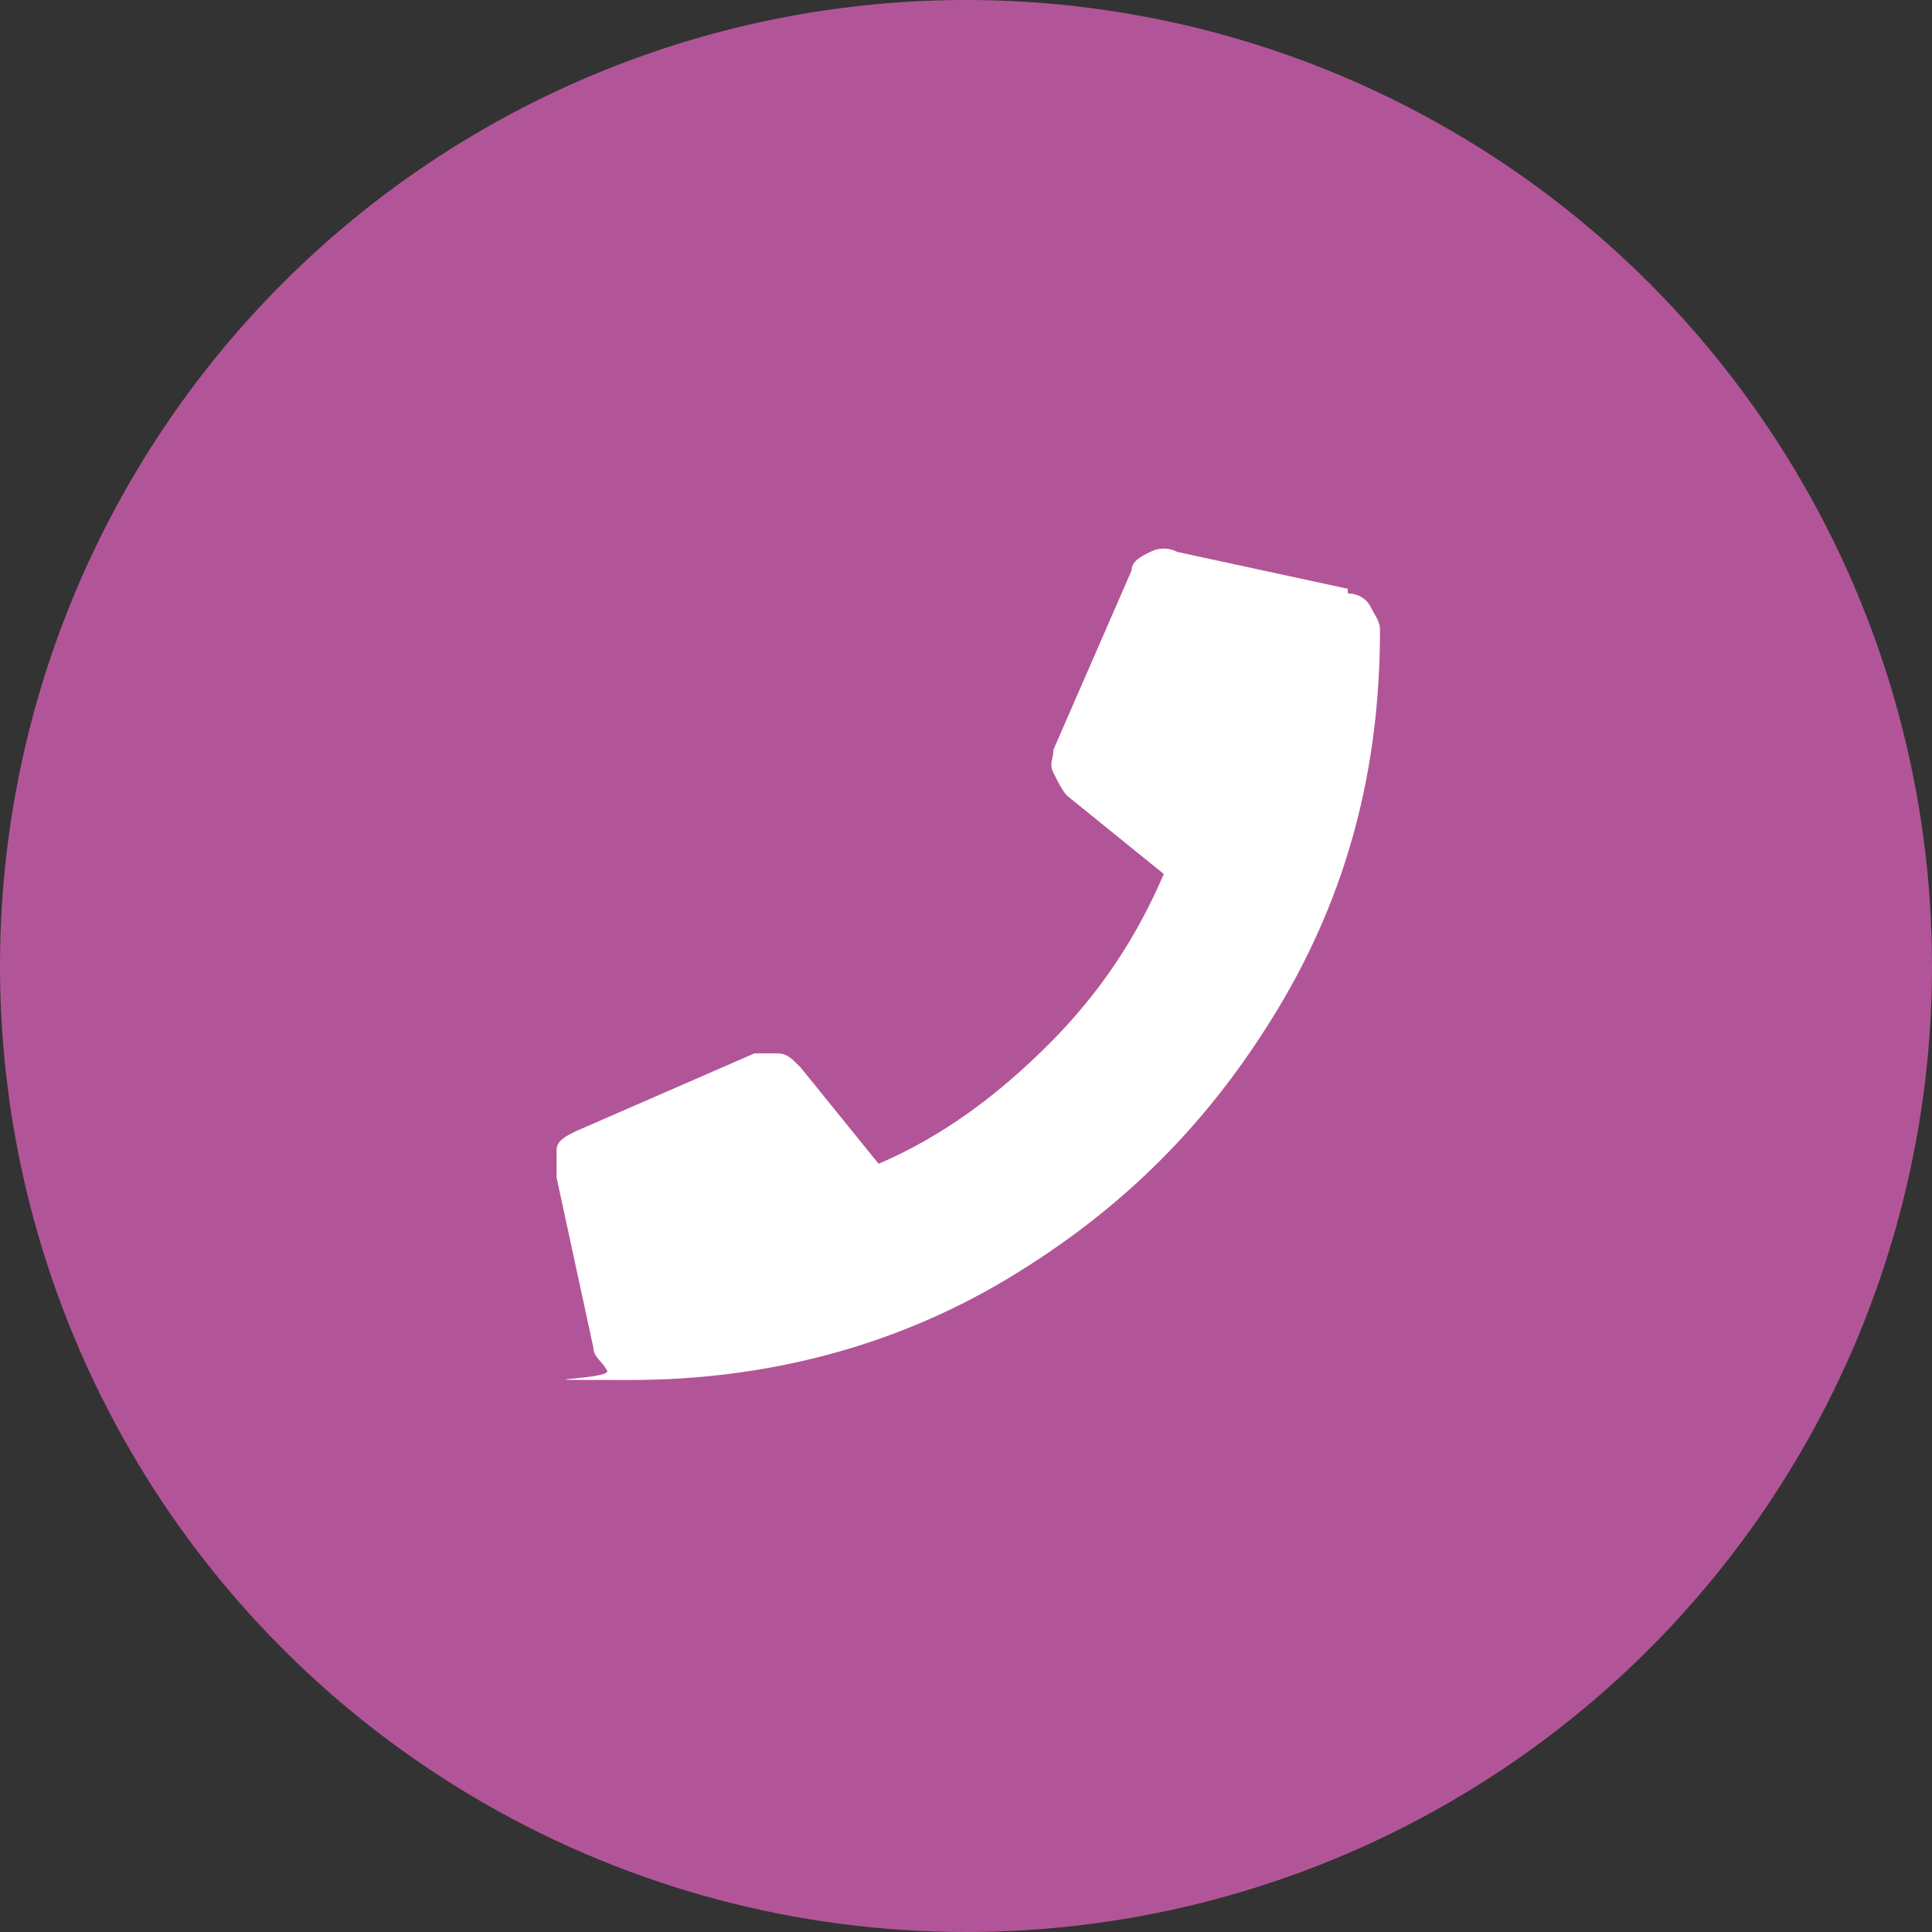 <?xml version="1.0" encoding="UTF-8"?>
<svg id="Layer_1" xmlns="http://www.w3.org/2000/svg" version="1.1" viewBox="0 0 42 42">
  <rect x="0" y="0" width="42" height="42" fill="#333333" stroke="none"/>
  <!-- Generator: Adobe Illustrator 29.1.0, SVG Export Plug-In . SVG Version: 2.1.0 Build 142)  -->
  <defs>
    <style>
      .st0 {
        fill: #fff;
      }

      .st1 {
        fill: #b25598;
      }
    </style>
  </defs>
  <circle class="st1" cx="21" cy="21" r="21"/>
  <path class="st0" d="M29.3,12.9c.2,0,.4.1.5.3s.2.3.2.5c0,3-.7,5.7-2.2,8.2-1.5,2.5-3.4,4.4-5.9,5.9-2.5,1.5-5.3,2.2-8.2,2.2s-.4,0-.5-.2-.3-.3-.3-.5l-.8-3.7c0-.2,0-.4,0-.6s.2-.3.4-.4l3.9-1.7c.2,0,.3,0,.5,0s.3.1.5.3l1.7,2.1c1.4-.6,2.6-1.5,3.7-2.6s1.9-2.3,2.5-3.7l-2.1-1.7c-.1-.1-.2-.3-.3-.5s0-.3,0-.5l1.7-3.9c0-.2.2-.3.4-.4s.4-.1.6,0l3.7.8Z"/>
</svg>